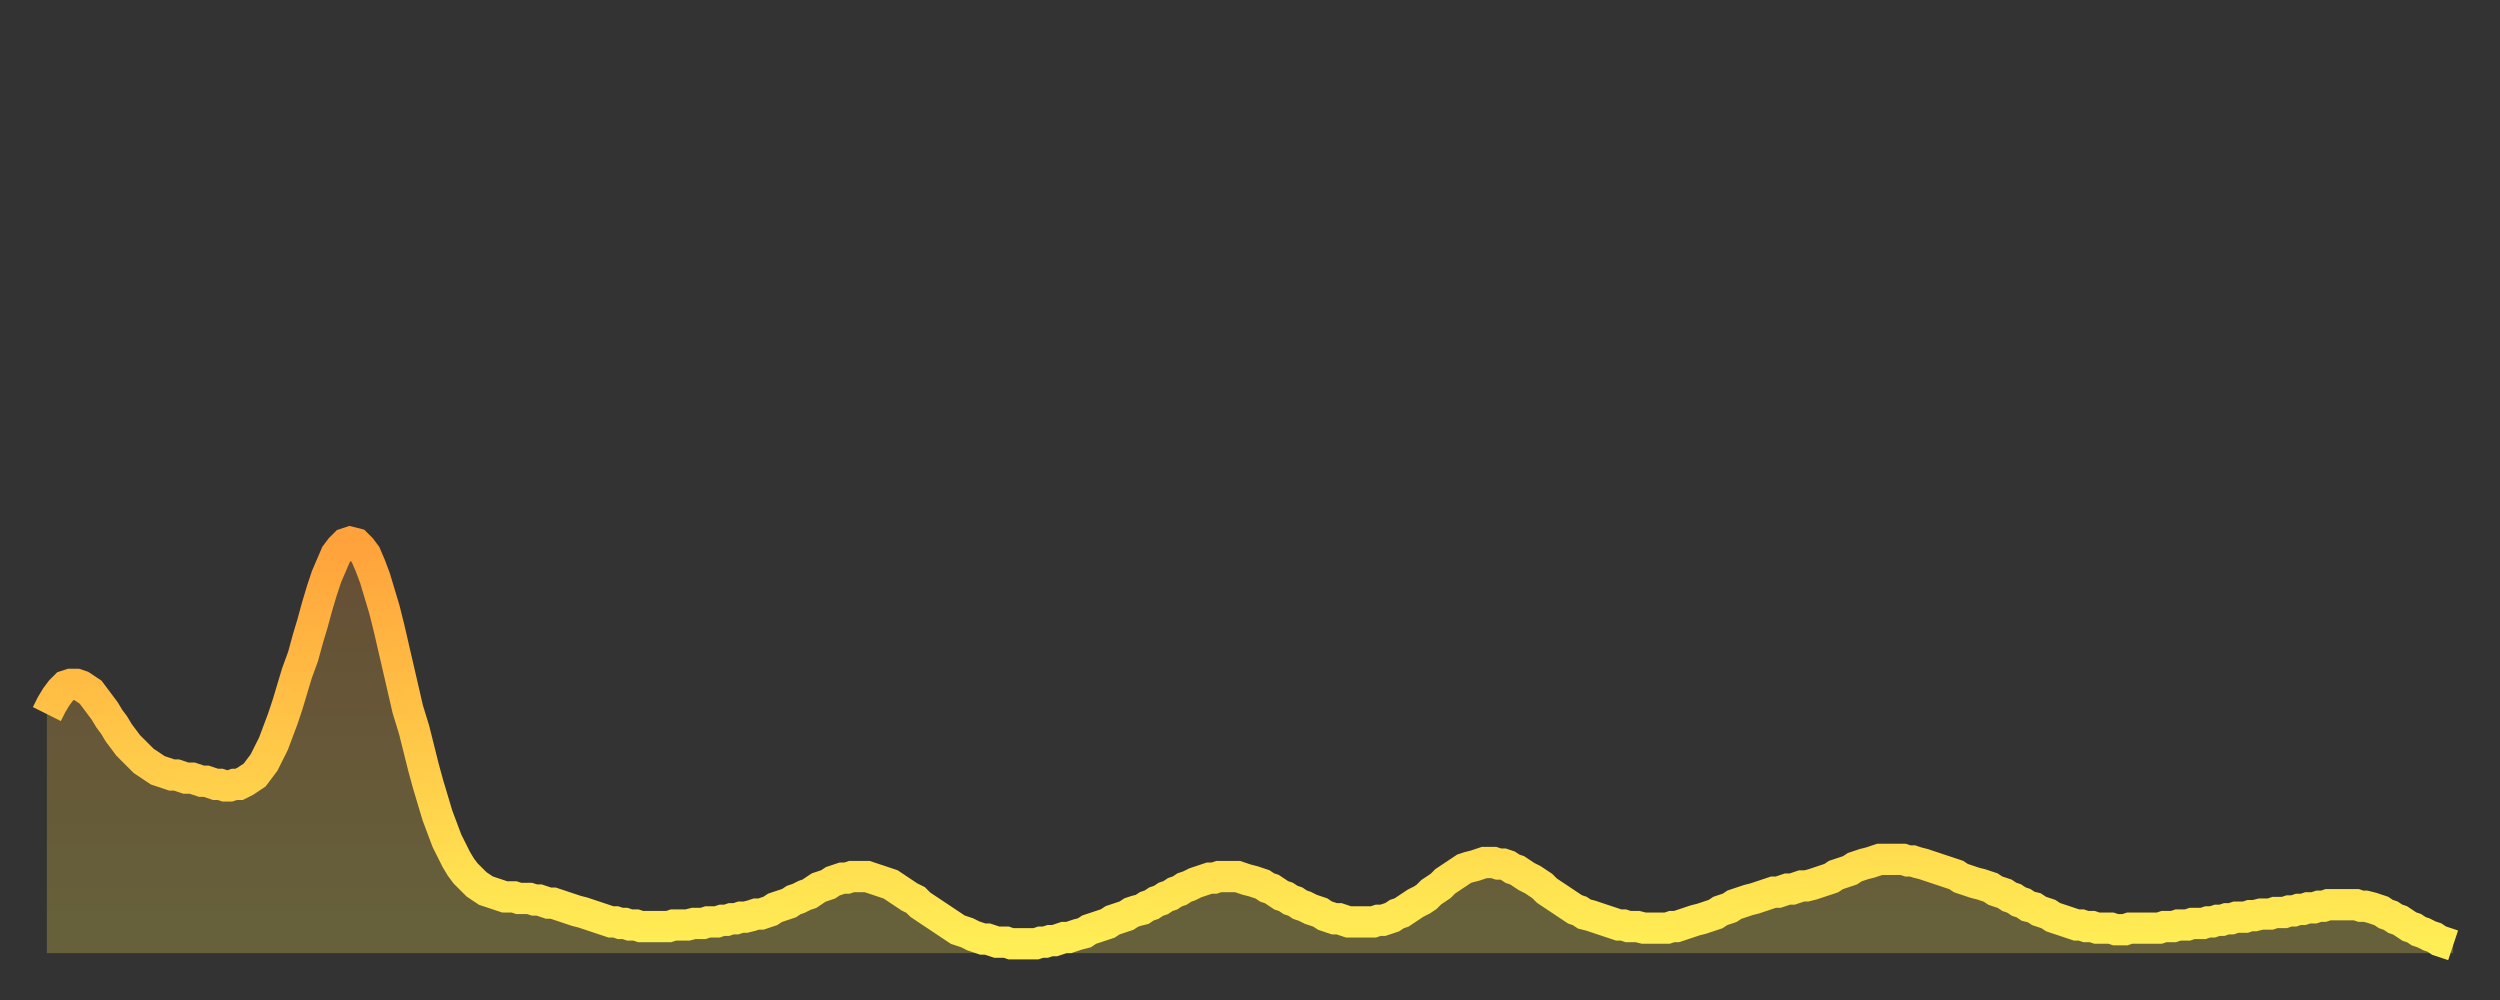 <?xml version="1.0" encoding="utf-8" ?>
<svg baseProfile="full" height="64" version="1.1" width="160" xmlns="http://www.w3.org/2000/svg" xmlns:ev="http://www.w3.org/2001/xml-events" xmlns:xlink="http://www.w3.org/1999/xlink"><rect width="100%" height="100%" fill="#333333" stroke="none"/><defs><linearGradient id="id20366" x1="0" x2="0" y1="0" y2="1"><stop offset="0%" stop-color="#ffa23b" /><stop offset="50%" stop-color="#ffc848" /><stop offset="100%" stop-color="#ffee55" /></linearGradient></defs><g transform="translate(3,3)"><g><path d="M 0.0 42.7 0.3 42.1 0.6 41.6 0.9 41.2 1.2 40.9 1.5 40.8 1.9 40.8 2.2 40.9 2.5 41.1 2.8 41.3 3.1 41.7 3.4 42.1 3.7 42.5 4.0 43.0 4.3 43.4 4.6 43.9 4.9 44.3 5.2 44.7 5.6 45.1 5.9 45.4 6.2 45.7 6.5 45.9 6.8 46.1 7.1 46.3 7.4 46.4 7.7 46.5 8.0 46.6 8.3 46.6 8.6 46.7 8.9 46.8 9.3 46.8 9.6 46.9 9.9 47.0 10.2 47.0 10.5 47.1 10.8 47.2 11.1 47.2 11.4 47.3 11.7 47.3 12.0 47.2 12.3 47.2 12.7 47.0 13.0 46.8 13.3 46.6 13.6 46.2 13.9 45.8 14.2 45.2 14.5 44.6 14.8 43.8 15.1 43.0 15.4 42.1 15.7 41.1 16.0 40.1 16.4 39.0 16.7 37.9 17.0 36.9 17.3 35.8 17.6 34.8 17.9 33.9 18.2 33.2 18.5 32.5 18.8 32.1 19.1 31.8 19.4 31.7 19.8 31.8 20.1 32.1 20.4 32.5 20.7 33.2 21.0 34.0 21.3 35.0 21.6 36.0 21.9 37.2 22.2 38.5 22.5 39.8 22.8 41.1 23.1 42.4 23.5 43.7 23.8 44.9 24.1 46.1 24.4 47.2 24.7 48.2 25.0 49.2 25.3 50.0 25.6 50.8 25.9 51.4 26.2 52.0 26.5 52.5 26.8 52.9 27.2 53.3 27.5 53.6 27.8 53.8 28.1 54.0 28.4 54.1 28.7 54.2 29.0 54.3 29.3 54.4 29.6 54.4 29.9 54.4 30.2 54.5 30.6 54.5 30.9 54.5 31.2 54.6 31.5 54.6 31.8 54.7 32.1 54.8 32.4 54.8 32.7 54.9 33.0 55.0 33.3 55.1 33.6 55.2 33.9 55.3 34.3 55.4 34.6 55.5 34.9 55.6 35.2 55.7 35.5 55.8 35.8 55.9 36.1 56.0 36.4 56.0 36.7 56.1 37.0 56.1 37.3 56.2 37.7 56.2 38.0 56.3 38.3 56.3 38.6 56.3 38.9 56.3 39.2 56.3 39.5 56.3 39.8 56.3 40.1 56.2 40.4 56.2 40.7 56.2 41.0 56.2 41.4 56.1 41.7 56.1 42.0 56.1 42.3 56.0 42.6 56.0 42.9 56.0 43.2 55.9 43.5 55.9 43.8 55.8 44.1 55.8 44.4 55.7 44.7 55.7 45.1 55.6 45.4 55.5 45.7 55.5 46.0 55.4 46.3 55.3 46.6 55.1 46.9 55.0 47.2 54.9 47.5 54.8 47.8 54.6 48.1 54.5 48.5 54.3 48.8 54.2 49.1 54.0 49.4 53.8 49.7 53.7 50.0 53.6 50.3 53.4 50.6 53.3 50.9 53.2 51.2 53.2 51.5 53.1 51.8 53.1 52.2 53.1 52.5 53.1 52.8 53.2 53.1 53.3 53.4 53.4 53.7 53.5 54.0 53.6 54.3 53.8 54.6 54.0 54.9 54.2 55.2 54.4 55.6 54.6 55.9 54.9 56.2 55.1 56.5 55.3 56.8 55.5 57.1 55.7 57.4 55.9 57.7 56.1 58.0 56.3 58.3 56.5 58.6 56.6 58.9 56.7 59.3 56.9 59.6 57.0 59.9 57.1 60.2 57.1 60.5 57.2 60.8 57.3 61.1 57.3 61.4 57.3 61.7 57.4 62.0 57.4 62.3 57.4 62.6 57.4 63.0 57.4 63.3 57.4 63.6 57.3 63.9 57.3 64.2 57.2 64.5 57.2 64.8 57.1 65.1 57.0 65.4 57.0 65.7 56.9 66.0 56.8 66.4 56.7 66.7 56.5 67.0 56.4 67.3 56.3 67.6 56.2 67.9 56.1 68.2 55.9 68.5 55.8 68.8 55.7 69.1 55.6 69.4 55.4 69.7 55.3 70.1 55.2 70.4 55.0 70.7 54.9 71.0 54.7 71.3 54.6 71.6 54.4 71.9 54.3 72.2 54.1 72.5 54.0 72.8 53.8 73.1 53.7 73.5 53.5 73.8 53.4 74.1 53.3 74.4 53.2 74.7 53.2 75.0 53.1 75.3 53.1 75.6 53.1 75.9 53.1 76.2 53.1 76.5 53.2 76.8 53.3 77.2 53.4 77.5 53.5 77.8 53.6 78.1 53.8 78.4 53.9 78.7 54.1 79.0 54.3 79.3 54.4 79.6 54.6 79.9 54.7 80.2 54.9 80.5 55.0 80.9 55.2 81.2 55.3 81.5 55.4 81.8 55.6 82.1 55.7 82.4 55.8 82.7 55.8 83.0 55.9 83.3 56.0 83.6 56.0 83.9 56.0 84.3 56.0 84.6 56.0 84.9 56.0 85.2 55.9 85.5 55.9 85.8 55.8 86.1 55.7 86.4 55.5 86.7 55.4 87.0 55.2 87.3 55.0 87.6 54.8 88.0 54.6 88.3 54.4 88.6 54.1 88.9 53.9 89.2 53.7 89.5 53.4 89.8 53.2 90.1 53.0 90.4 52.8 90.7 52.6 91.0 52.5 91.4 52.4 91.7 52.3 92.0 52.2 92.3 52.2 92.6 52.2 92.9 52.3 93.2 52.3 93.5 52.4 93.8 52.6 94.1 52.7 94.4 52.9 94.7 53.1 95.1 53.3 95.4 53.5 95.7 53.7 96.0 54.0 96.3 54.2 96.6 54.4 96.9 54.6 97.2 54.8 97.5 55.0 97.8 55.2 98.1 55.3 98.4 55.5 98.8 55.6 99.1 55.7 99.4 55.8 99.7 55.9 100.0 56.0 100.3 56.1 100.6 56.2 100.9 56.2 101.2 56.3 101.5 56.3 101.8 56.3 102.2 56.4 102.5 56.4 102.8 56.4 103.1 56.4 103.4 56.4 103.7 56.4 104.0 56.3 104.3 56.3 104.6 56.2 104.9 56.1 105.2 56.0 105.5 55.9 105.9 55.8 106.2 55.7 106.5 55.6 106.8 55.5 107.1 55.3 107.4 55.2 107.7 55.1 108.0 54.9 108.3 54.8 108.6 54.7 108.9 54.6 109.3 54.5 109.6 54.4 109.9 54.3 110.2 54.2 110.5 54.1 110.8 54.1 111.1 54.0 111.4 53.9 111.7 53.9 112.0 53.8 112.3 53.7 112.6 53.7 113.0 53.6 113.3 53.5 113.6 53.4 113.9 53.3 114.2 53.2 114.5 53.0 114.8 52.9 115.1 52.8 115.4 52.7 115.7 52.5 116.0 52.4 116.3 52.3 116.7 52.2 117.0 52.1 117.3 52.0 117.6 52.0 117.9 52.0 118.2 52.0 118.5 52.0 118.8 52.0 119.1 52.1 119.4 52.1 119.7 52.2 120.1 52.3 120.4 52.4 120.7 52.5 121.0 52.6 121.3 52.7 121.6 52.8 121.9 52.9 122.2 53.0 122.5 53.2 122.8 53.3 123.1 53.4 123.4 53.5 123.8 53.6 124.1 53.7 124.4 53.8 124.7 54.0 125.0 54.1 125.3 54.2 125.6 54.4 125.9 54.5 126.2 54.7 126.5 54.8 126.8 55.0 127.2 55.1 127.5 55.3 127.8 55.4 128.1 55.5 128.4 55.7 128.7 55.8 129.0 55.9 129.3 56.0 129.6 56.1 129.9 56.2 130.2 56.2 130.5 56.3 130.9 56.3 131.2 56.4 131.5 56.4 131.8 56.4 132.1 56.4 132.4 56.5 132.7 56.5 133.0 56.5 133.3 56.4 133.6 56.4 133.9 56.4 134.2 56.4 134.6 56.4 134.9 56.4 135.2 56.4 135.5 56.3 135.8 56.3 136.1 56.3 136.4 56.2 136.7 56.2 137.0 56.2 137.3 56.1 137.6 56.1 138.0 56.1 138.3 56.0 138.6 56.0 138.9 55.9 139.2 55.9 139.5 55.8 139.8 55.8 140.1 55.7 140.4 55.7 140.7 55.7 141.0 55.6 141.3 55.6 141.7 55.5 142.0 55.5 142.3 55.5 142.6 55.4 142.9 55.4 143.2 55.4 143.5 55.3 143.8 55.3 144.1 55.2 144.4 55.2 144.7 55.1 145.1 55.1 145.4 55.0 145.7 55.0 146.0 54.9 146.3 54.9 146.6 54.9 146.9 54.9 147.2 54.9 147.5 54.9 147.8 54.9 148.1 55.0 148.4 55.0 148.8 55.1 149.1 55.2 149.4 55.3 149.7 55.5 150.0 55.6 150.3 55.8 150.6 55.9 150.9 56.1 151.2 56.3 151.5 56.4 151.8 56.6 152.1 56.7 152.5 56.9 152.8 57.0 153.1 57.2 153.4 57.3 153.7 57.4 154.0 57.5" fill="none" id="graph-curve" opacity="1" stroke="url(#id20366)" stroke-width="2" /><path d="M 0 58 L 0.0 42.7 0.3 42.1 0.6 41.6 0.9 41.2 1.2 40.9 1.5 40.8 1.9 40.8 2.2 40.9 2.5 41.1 2.8 41.3 3.1 41.7 3.4 42.1 3.7 42.5 4.0 43.0 4.3 43.4 4.6 43.9 4.9 44.3 5.2 44.7 5.6 45.1 5.9 45.4 6.2 45.7 6.5 45.9 6.8 46.1 7.1 46.3 7.4 46.4 7.7 46.5 8.0 46.6 8.3 46.6 8.6 46.7 8.9 46.8 9.3 46.8 9.6 46.9 9.9 47.0 10.2 47.0 10.5 47.1 10.8 47.2 11.1 47.2 11.4 47.3 11.7 47.3 12.0 47.2 12.3 47.2 12.7 47.0 13.0 46.8 13.3 46.6 13.6 46.2 13.9 45.8 14.2 45.2 14.5 44.6 14.8 43.8 15.1 43.0 15.4 42.1 15.7 41.1 16.0 40.1 16.4 39.0 16.7 37.9 17.0 36.9 17.3 35.8 17.6 34.8 17.9 33.9 18.2 33.2 18.5 32.5 18.8 32.1 19.1 31.8 19.4 31.7 19.8 31.8 20.1 32.1 20.4 32.5 20.7 33.2 21.0 34.0 21.3 35.0 21.6 36.0 21.9 37.2 22.2 38.5 22.5 39.8 22.8 41.1 23.1 42.4 23.5 43.7 23.8 44.9 24.1 46.1 24.4 47.2 24.7 48.2 25.0 49.2 25.3 50.0 25.6 50.8 25.9 51.4 26.2 52.0 26.5 52.5 26.8 52.9 27.2 53.3 27.5 53.6 27.8 53.8 28.1 54.0 28.4 54.1 28.7 54.2 29.0 54.3 29.3 54.4 29.6 54.4 29.9 54.4 30.2 54.5 30.6 54.5 30.9 54.5 31.2 54.6 31.5 54.6 31.8 54.7 32.1 54.8 32.4 54.8 32.7 54.9 33.0 55.0 33.3 55.1 33.6 55.2 33.9 55.3 34.3 55.4 34.6 55.5 34.9 55.6 35.2 55.7 35.5 55.8 35.8 55.9 36.1 56.0 36.4 56.0 36.7 56.1 37.0 56.1 37.3 56.2 37.7 56.2 38.0 56.3 38.3 56.3 38.6 56.3 38.9 56.3 39.2 56.3 39.5 56.3 39.8 56.3 40.1 56.2 40.4 56.2 40.7 56.2 41.0 56.2 41.4 56.1 41.7 56.1 42.0 56.1 42.3 56.0 42.6 56.0 42.9 56.0 43.2 55.9 43.5 55.9 43.8 55.8 44.1 55.8 44.4 55.7 44.7 55.7 45.1 55.6 45.4 55.5 45.7 55.5 46.0 55.4 46.3 55.3 46.6 55.1 46.9 55.0 47.2 54.9 47.5 54.8 47.8 54.6 48.1 54.5 48.5 54.3 48.8 54.2 49.1 54.0 49.4 53.8 49.7 53.7 50.0 53.6 50.3 53.4 50.6 53.3 50.9 53.2 51.2 53.2 51.5 53.1 51.8 53.1 52.2 53.1 52.5 53.1 52.8 53.2 53.1 53.3 53.4 53.4 53.7 53.5 54.0 53.6 54.3 53.8 54.6 54.0 54.9 54.2 55.2 54.4 55.6 54.6 55.9 54.9 56.2 55.1 56.5 55.3 56.8 55.5 57.1 55.7 57.4 55.9 57.7 56.1 58.0 56.3 58.3 56.5 58.6 56.6 58.9 56.7 59.3 56.9 59.6 57.0 59.9 57.1 60.2 57.1 60.5 57.2 60.8 57.3 61.1 57.3 61.4 57.3 61.7 57.4 62.0 57.4 62.3 57.4 62.6 57.4 63.0 57.4 63.3 57.4 63.6 57.3 63.9 57.3 64.2 57.2 64.5 57.2 64.8 57.1 65.1 57.0 65.4 57.0 65.7 56.9 66.0 56.8 66.4 56.7 66.7 56.5 67.0 56.4 67.3 56.3 67.6 56.2 67.9 56.1 68.2 55.9 68.5 55.8 68.8 55.7 69.1 55.6 69.4 55.4 69.7 55.3 70.1 55.2 70.4 55.0 70.7 54.9 71.0 54.7 71.3 54.6 71.6 54.4 71.9 54.3 72.2 54.1 72.5 54.0 72.8 53.8 73.1 53.7 73.5 53.5 73.8 53.4 74.1 53.3 74.4 53.2 74.7 53.2 75.0 53.1 75.3 53.1 75.6 53.1 75.9 53.1 76.2 53.1 76.5 53.2 76.8 53.3 77.2 53.4 77.5 53.5 77.8 53.6 78.1 53.8 78.4 53.9 78.7 54.1 79.0 54.3 79.3 54.4 79.6 54.6 79.9 54.7 80.2 54.9 80.5 55.0 80.9 55.2 81.2 55.3 81.5 55.4 81.8 55.6 82.1 55.7 82.4 55.8 82.7 55.8 83.0 55.9 83.3 56.0 83.6 56.0 83.9 56.0 84.3 56.0 84.6 56.0 84.9 56.0 85.2 55.9 85.5 55.9 85.8 55.8 86.1 55.7 86.4 55.5 86.7 55.4 87.0 55.2 87.3 55.0 87.6 54.8 88.0 54.6 88.3 54.4 88.6 54.1 88.9 53.9 89.2 53.7 89.5 53.4 89.8 53.2 90.1 53.0 90.4 52.8 90.7 52.6 91.0 52.5 91.4 52.4 91.7 52.3 92.0 52.2 92.3 52.2 92.6 52.2 92.9 52.3 93.2 52.3 93.5 52.4 93.8 52.6 94.1 52.7 94.4 52.9 94.7 53.1 95.1 53.3 95.4 53.5 95.7 53.7 96.0 54.0 96.3 54.2 96.6 54.4 96.9 54.6 97.2 54.8 97.5 55.0 97.8 55.2 98.1 55.3 98.4 55.5 98.8 55.6 99.1 55.7 99.4 55.8 99.7 55.9 100.0 56.0 100.3 56.1 100.6 56.2 100.9 56.2 101.2 56.3 101.5 56.3 101.8 56.3 102.2 56.4 102.5 56.4 102.8 56.4 103.1 56.4 103.4 56.4 103.7 56.4 104.0 56.3 104.3 56.3 104.6 56.2 104.9 56.1 105.2 56.0 105.5 55.9 105.9 55.8 106.2 55.7 106.5 55.6 106.8 55.5 107.1 55.3 107.4 55.2 107.7 55.1 108.0 54.9 108.3 54.8 108.6 54.7 108.9 54.6 109.3 54.5 109.6 54.4 109.9 54.3 110.2 54.2 110.5 54.1 110.8 54.1 111.1 54.0 111.4 53.9 111.7 53.9 112.0 53.8 112.3 53.7 112.6 53.7 113.0 53.6 113.3 53.5 113.6 53.4 113.9 53.3 114.2 53.2 114.5 53.0 114.8 52.9 115.1 52.8 115.4 52.7 115.7 52.5 116.0 52.4 116.3 52.3 116.7 52.2 117.0 52.1 117.3 52.0 117.6 52.0 117.9 52.0 118.2 52.0 118.5 52.0 118.8 52.0 119.1 52.1 119.4 52.1 119.7 52.2 120.1 52.3 120.4 52.4 120.7 52.5 121.0 52.6 121.3 52.7 121.6 52.8 121.9 52.9 122.2 53.0 122.5 53.2 122.8 53.3 123.1 53.4 123.4 53.5 123.8 53.6 124.1 53.7 124.4 53.8 124.7 54.0 125.0 54.1 125.3 54.2 125.6 54.4 125.9 54.5 126.2 54.7 126.5 54.8 126.8 55.0 127.2 55.1 127.5 55.3 127.8 55.4 128.1 55.5 128.4 55.7 128.7 55.8 129.0 55.9 129.3 56.0 129.6 56.1 129.9 56.2 130.2 56.2 130.5 56.3 130.9 56.3 131.2 56.4 131.5 56.4 131.8 56.4 132.1 56.4 132.4 56.5 132.7 56.5 133.0 56.5 133.3 56.4 133.6 56.4 133.9 56.4 134.2 56.4 134.6 56.4 134.9 56.4 135.2 56.4 135.5 56.3 135.8 56.3 136.1 56.3 136.4 56.2 136.7 56.2 137.0 56.2 137.3 56.1 137.6 56.1 138.0 56.1 138.3 56.0 138.6 56.0 138.9 55.9 139.2 55.9 139.5 55.8 139.8 55.8 140.1 55.7 140.4 55.7 140.7 55.7 141.0 55.6 141.3 55.6 141.7 55.5 142.0 55.5 142.3 55.5 142.6 55.4 142.9 55.4 143.2 55.4 143.5 55.3 143.8 55.3 144.1 55.2 144.4 55.2 144.7 55.1 145.1 55.1 145.4 55.0 145.7 55.0 146.0 54.9 146.3 54.9 146.6 54.9 146.9 54.9 147.2 54.9 147.5 54.9 147.8 54.9 148.1 55.0 148.4 55.0 148.8 55.1 149.1 55.2 149.4 55.3 149.7 55.5 150.0 55.6 150.3 55.8 150.6 55.9 150.9 56.1 151.2 56.3 151.5 56.4 151.8 56.6 152.1 56.7 152.5 56.9 152.8 57.0 153.1 57.2 153.4 57.3 153.7 57.4 154.0 57.5 154 58" fill="url(#id20366)" fill-opacity=".25" id="graph-shadow" /></g></g></svg>